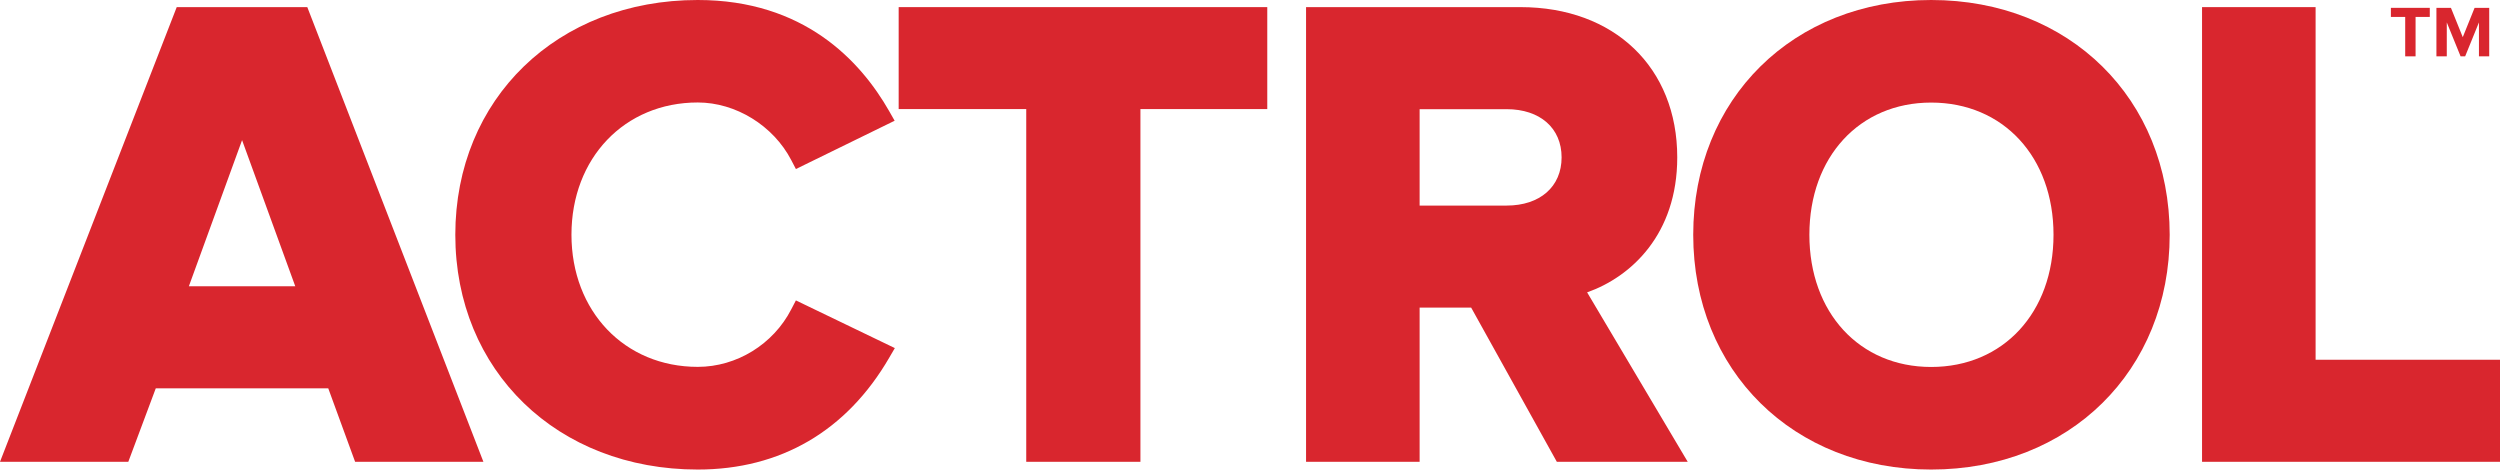 <svg width="197" height="37" viewBox="0 0 197 37" fill="none" xmlns="http://www.w3.org/2000/svg">
<path d="M38.092 36.39H27.983L25.866 30.6H12.275L10.11 36.39H0L13.926 0.561H24.215L38.092 36.39ZM14.882 22.558H23.267L19.075 11.043L14.882 22.558Z" fill="#D9262E"/>
<path d="M54.985 37C43.912 37 35.878 29.218 35.878 18.5C35.878 7.782 43.92 0 54.985 0C63.33 0 67.792 4.765 70.072 8.766L70.497 9.514L62.717 13.32L62.349 12.613C60.935 9.896 57.977 8.075 54.985 8.075C49.216 8.075 45.031 12.458 45.031 18.492C45.031 24.526 49.216 28.909 54.985 28.909C58.05 28.909 60.935 27.128 62.349 24.379L62.717 23.672L70.513 27.429L70.072 28.185C66.721 33.959 61.507 37 54.985 37Z" fill="#D9262E"/>
<path d="M89.866 36.39H80.868V8.595H70.815V0.561H99.861V8.595H89.866V36.39Z" fill="#D9262E"/>
<path d="M132.992 36.39H122.678L115.928 24.241H111.866V36.39H102.917V0.561H119.81C127.206 0.561 132.167 5.318 132.167 12.401C132.167 18.451 128.546 21.81 125.065 23.038L132.992 36.39ZM111.866 16.199H118.723C121.354 16.199 123.054 14.71 123.054 12.401C123.054 10.092 121.354 8.603 118.723 8.603H111.866V16.199Z" fill="#D9262E"/>
<path d="M152.174 37C141.312 37 133.426 29.218 133.426 18.5C133.426 7.782 141.312 0 152.174 0C163.068 0 170.971 7.782 170.971 18.5C170.971 29.218 163.068 37 152.174 37ZM152.174 8.083C146.526 8.083 142.579 12.369 142.579 18.5C142.579 24.631 146.526 28.917 152.174 28.917C157.854 28.917 161.817 24.631 161.817 18.5C161.817 12.369 157.854 8.083 152.174 8.083Z" fill="#D9262E"/>
<path d="M197 36.39H173.521V0.561H182.469V28.348H197V36.39Z" fill="#D9262E"/>
<path d="M189.53 4.448V1.334H188.402V0.618H191.467V1.334H190.347V4.44H189.53V4.448Z" fill="#D9262E"/>
<path d="M195.341 4.448V1.765L194.254 4.44H193.894L192.807 1.765V4.44H191.99V0.618H193.134L194.066 2.928L194.998 0.618H196.15V4.44H195.341V4.448Z" fill="#D9262E"/>
</svg>
